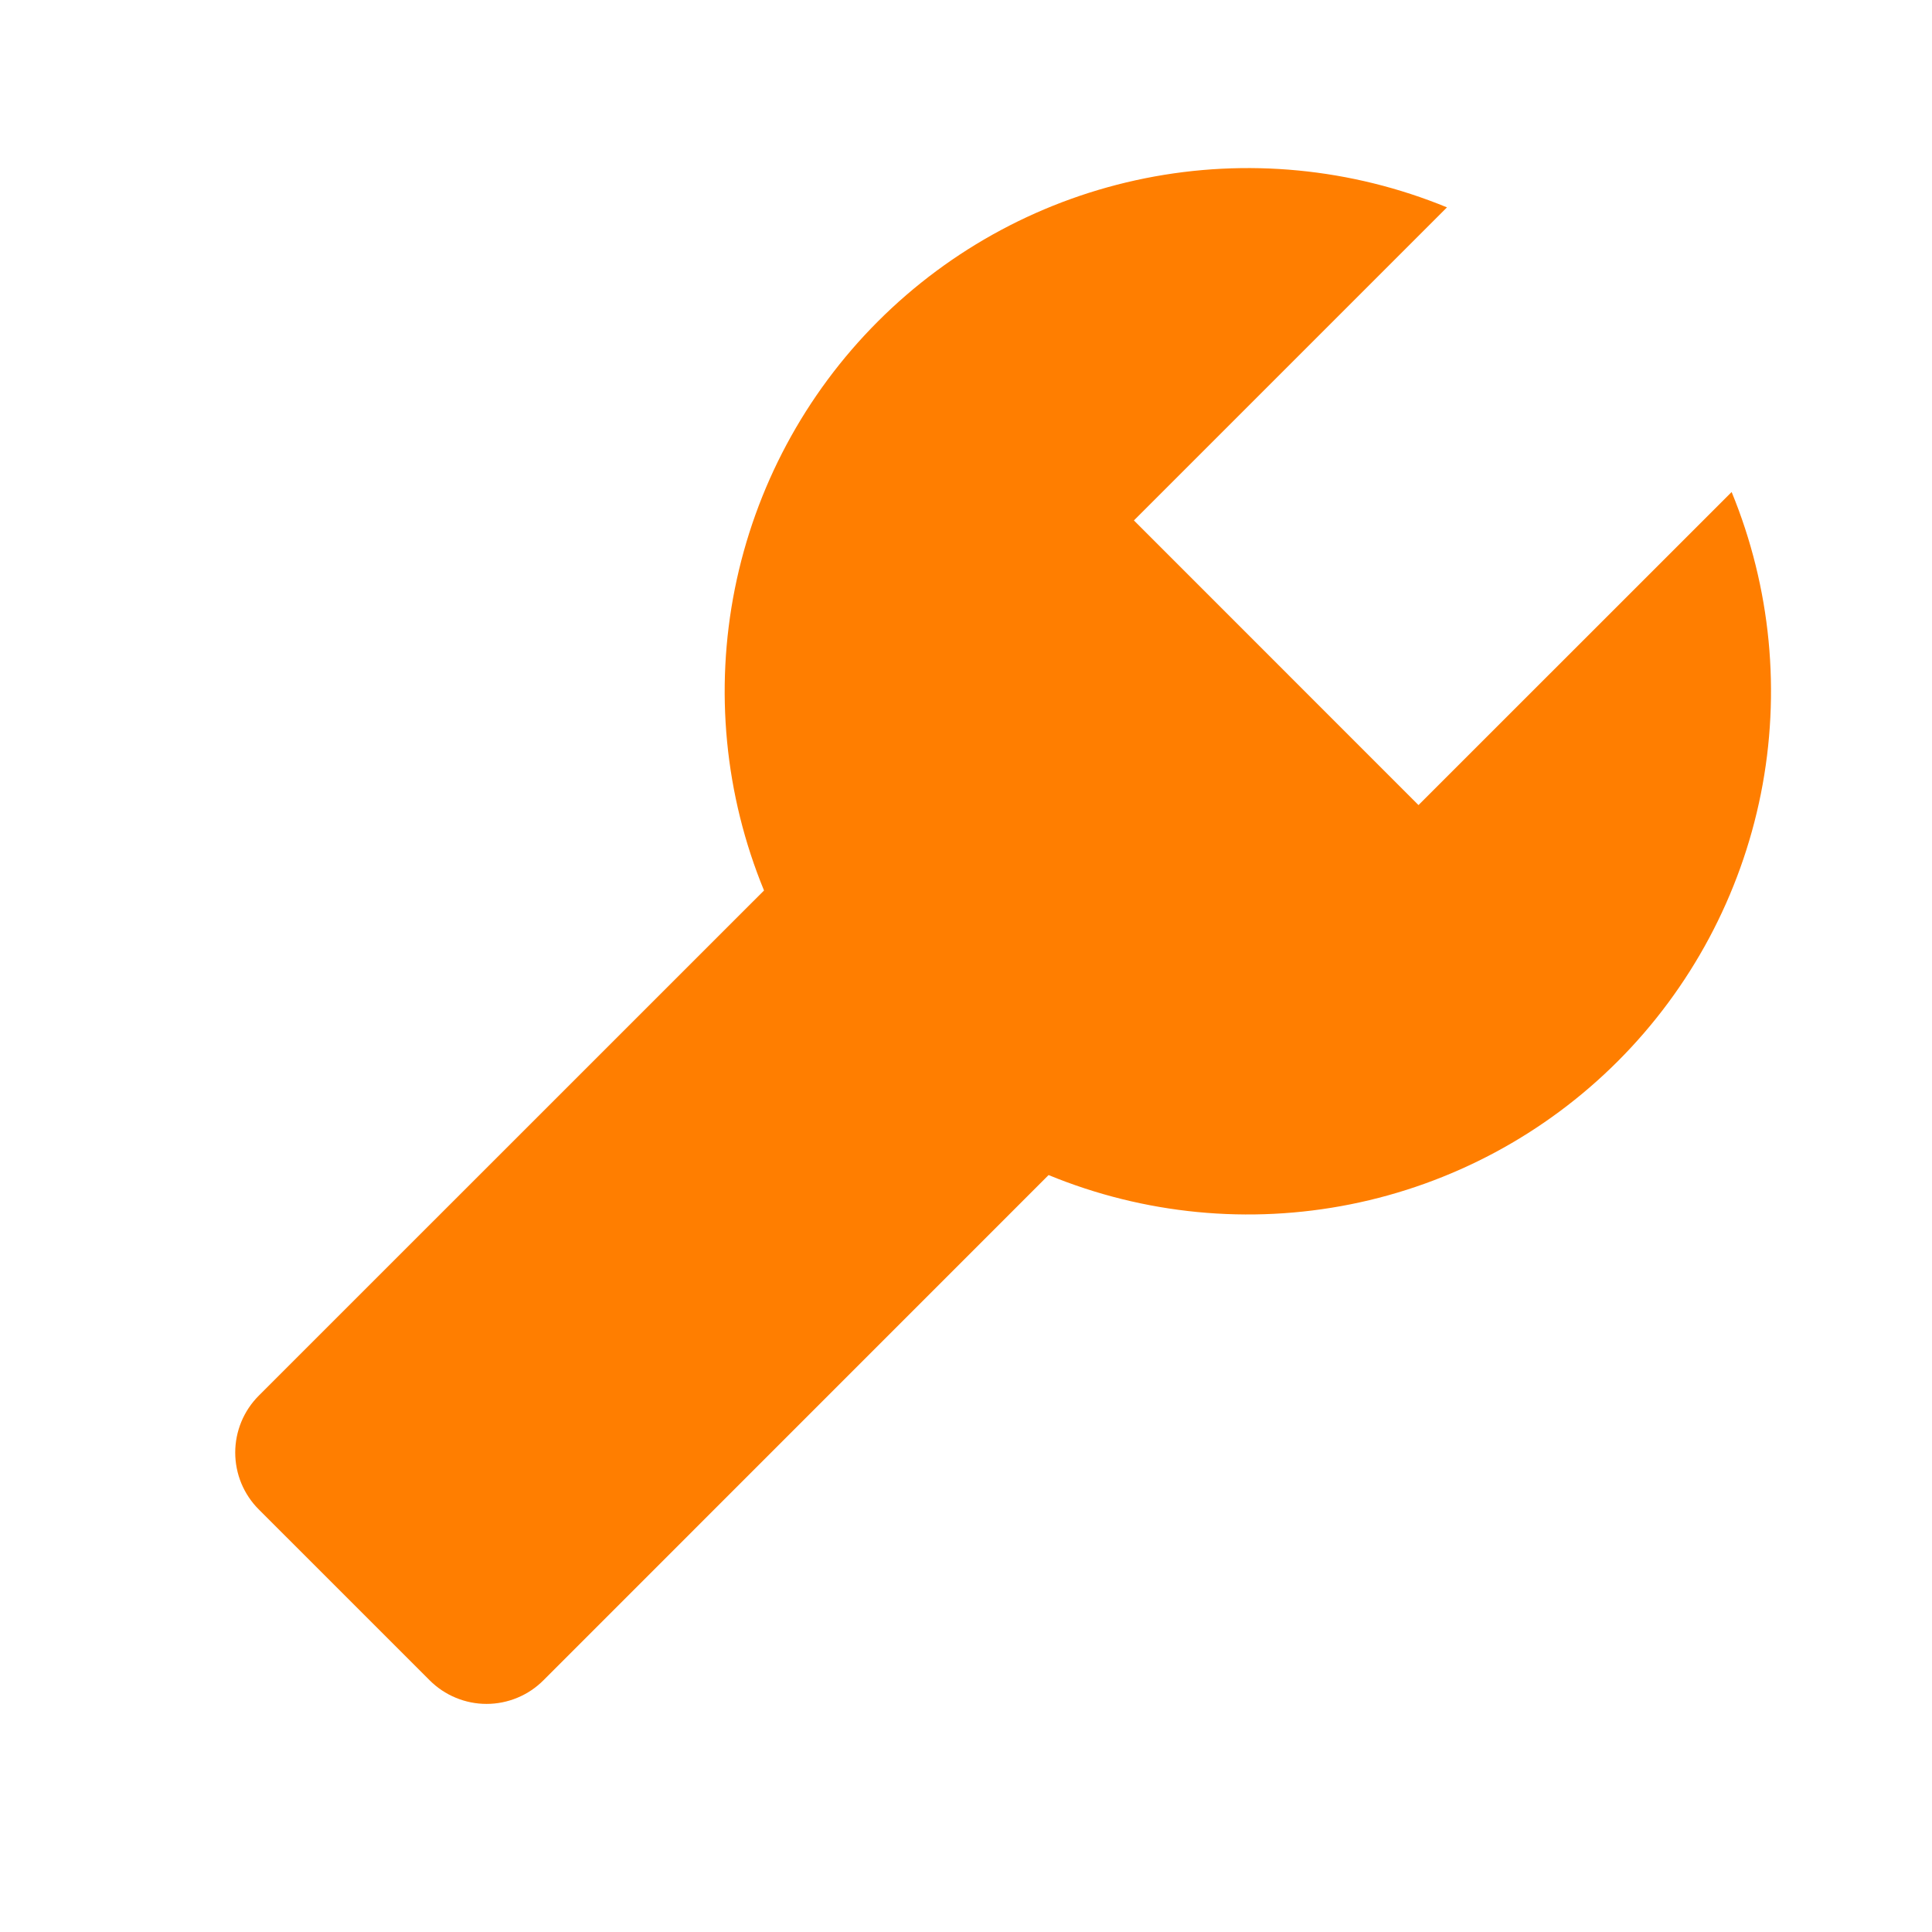 <svg width="48" height="48" viewBox="0 0 48 48" fill="none" xmlns="http://www.w3.org/2000/svg">
<path d="M43.022 12.224L35.242 20.002L28.172 12.93L35.95 5.152C33.577 4.177 30.968 3.925 28.452 4.429C25.936 4.933 23.626 6.17 21.812 7.985C19.997 9.8 18.761 12.111 18.257 14.627C17.754 17.143 18.006 19.751 18.982 22.124L6.43 34.674C6.244 34.86 6.097 35.08 5.996 35.323C5.896 35.566 5.844 35.826 5.844 36.088C5.844 36.351 5.896 36.611 5.996 36.854C6.097 37.096 6.244 37.317 6.43 37.502L10.674 41.746C10.86 41.932 11.08 42.08 11.323 42.18C11.565 42.281 11.825 42.333 12.088 42.333C12.351 42.333 12.611 42.281 12.854 42.18C13.096 42.08 13.317 41.932 13.502 41.746L26.052 29.194C28.425 30.171 31.035 30.424 33.551 29.921C36.068 29.418 38.379 28.181 40.194 26.366C42.008 24.551 43.244 22.239 43.748 19.723C44.251 17.207 43.998 14.598 43.022 12.224Z" fill="#FF7E00"/>
</svg>
